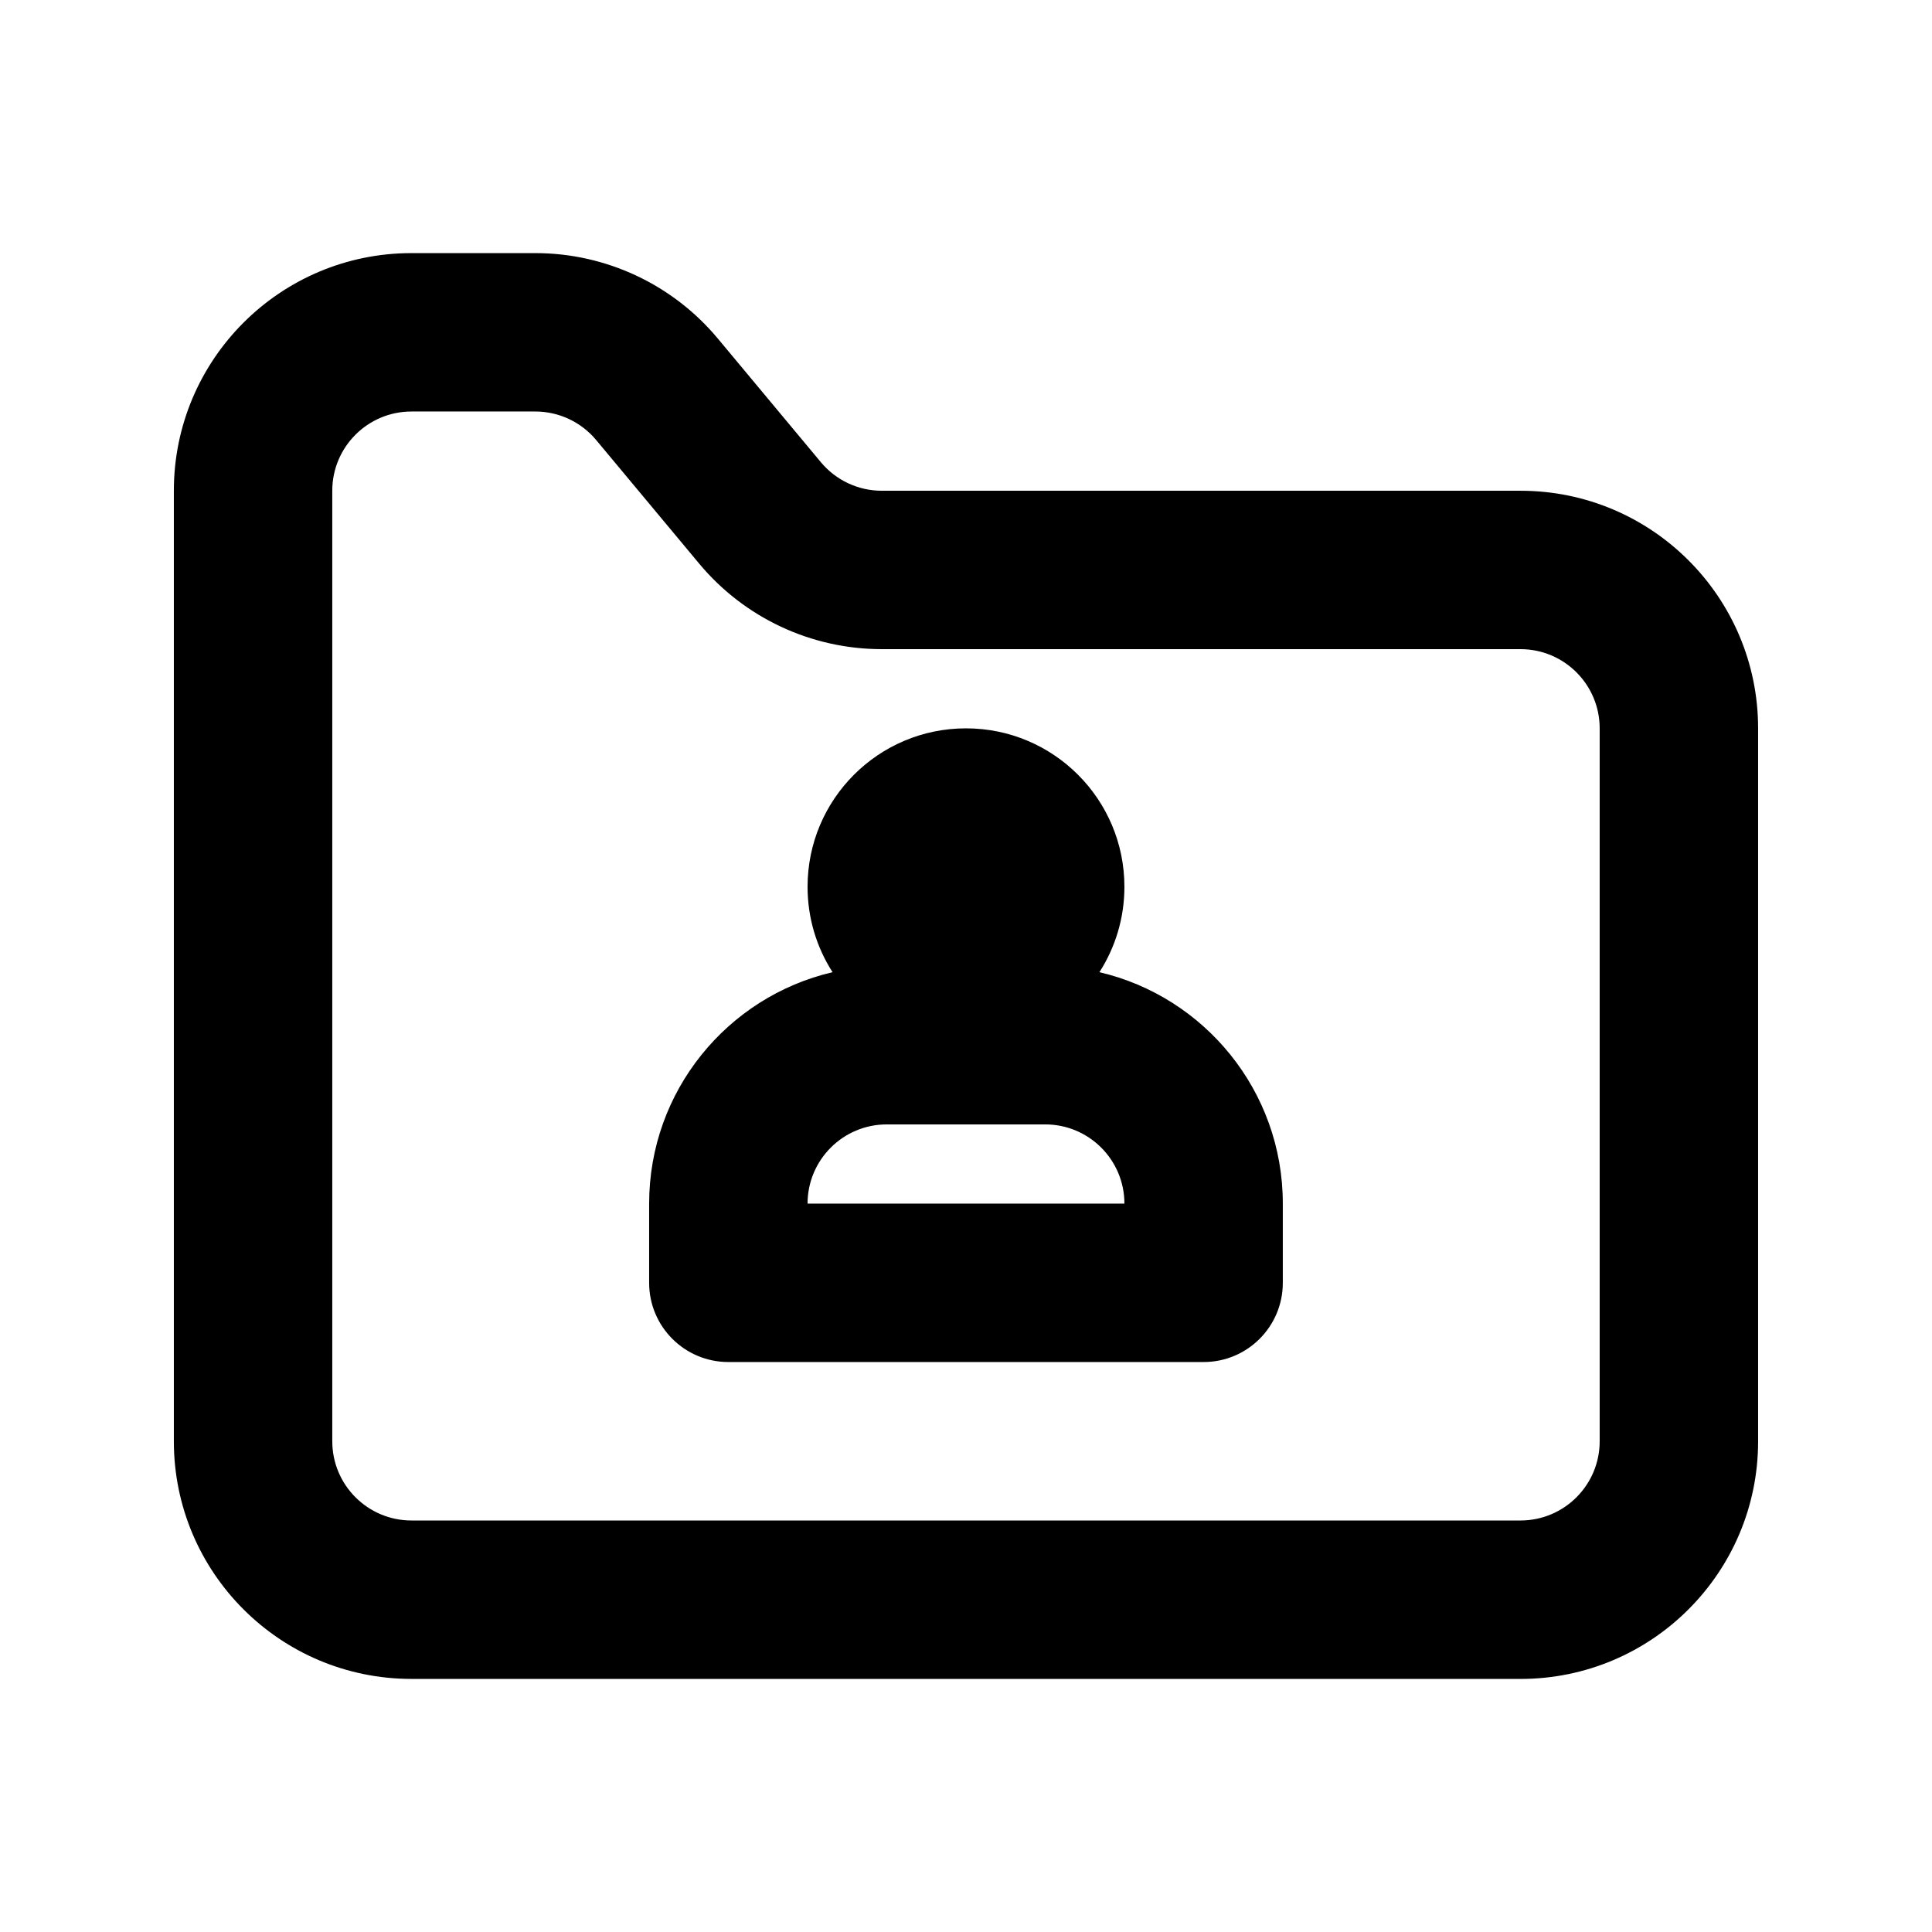 <?xml version="1.0" encoding="UTF-8"?>
<!-- Uploaded to: ICON Repo, www.iconrepo.com, Generator: ICON Repo Mixer Tools -->
<svg fill="#000000" width="800px" height="800px" version="1.1" viewBox="144 144 512 512" xmlns="http://www.w3.org/2000/svg">
 <g fill-rule="evenodd">
  <path d="m435.36 401.64c4.188-6.531 6.621-14.301 6.621-22.637 0-23.188-18.797-41.984-41.984-41.984s-41.984 18.797-41.984 41.984c0 8.336 2.43 16.105 6.621 22.637-27.859 6.504-48.605 31.496-48.605 61.332v20.988c0 11.598 9.398 20.992 20.992 20.992h125.95c11.594 0 20.988-9.395 20.988-20.992v-20.988c0-29.836-20.746-54.828-48.602-61.332zm-56.355 40.34c-11.594 0-20.992 9.395-20.992 20.992h83.969c0-11.598-9.398-20.992-20.992-20.992z"/>
  <path d="m253.05 588.93c-34.781 0-62.977-28.191-62.977-62.977v-251.9c0-34.781 28.195-62.977 62.977-62.977h32.816c18.688 0 36.414 8.301 48.379 22.66l27.301 32.762c3.988 4.785 9.898 7.555 16.125 7.555h169.27c34.785 0 62.977 28.195 62.977 62.977v188.93c0 34.785-28.191 62.977-62.977 62.977zm-20.992-62.977c0 11.594 9.398 20.992 20.992 20.992h293.89c11.594 0 20.992-9.398 20.992-20.992v-188.93c0-11.594-9.398-20.992-20.992-20.992h-169.27c-18.688 0-36.41-8.301-48.375-22.66l-27.305-32.762c-3.988-4.789-9.895-7.555-16.125-7.555h-32.816c-11.594 0-20.992 9.398-20.992 20.992z"/>
 </g>
</svg>